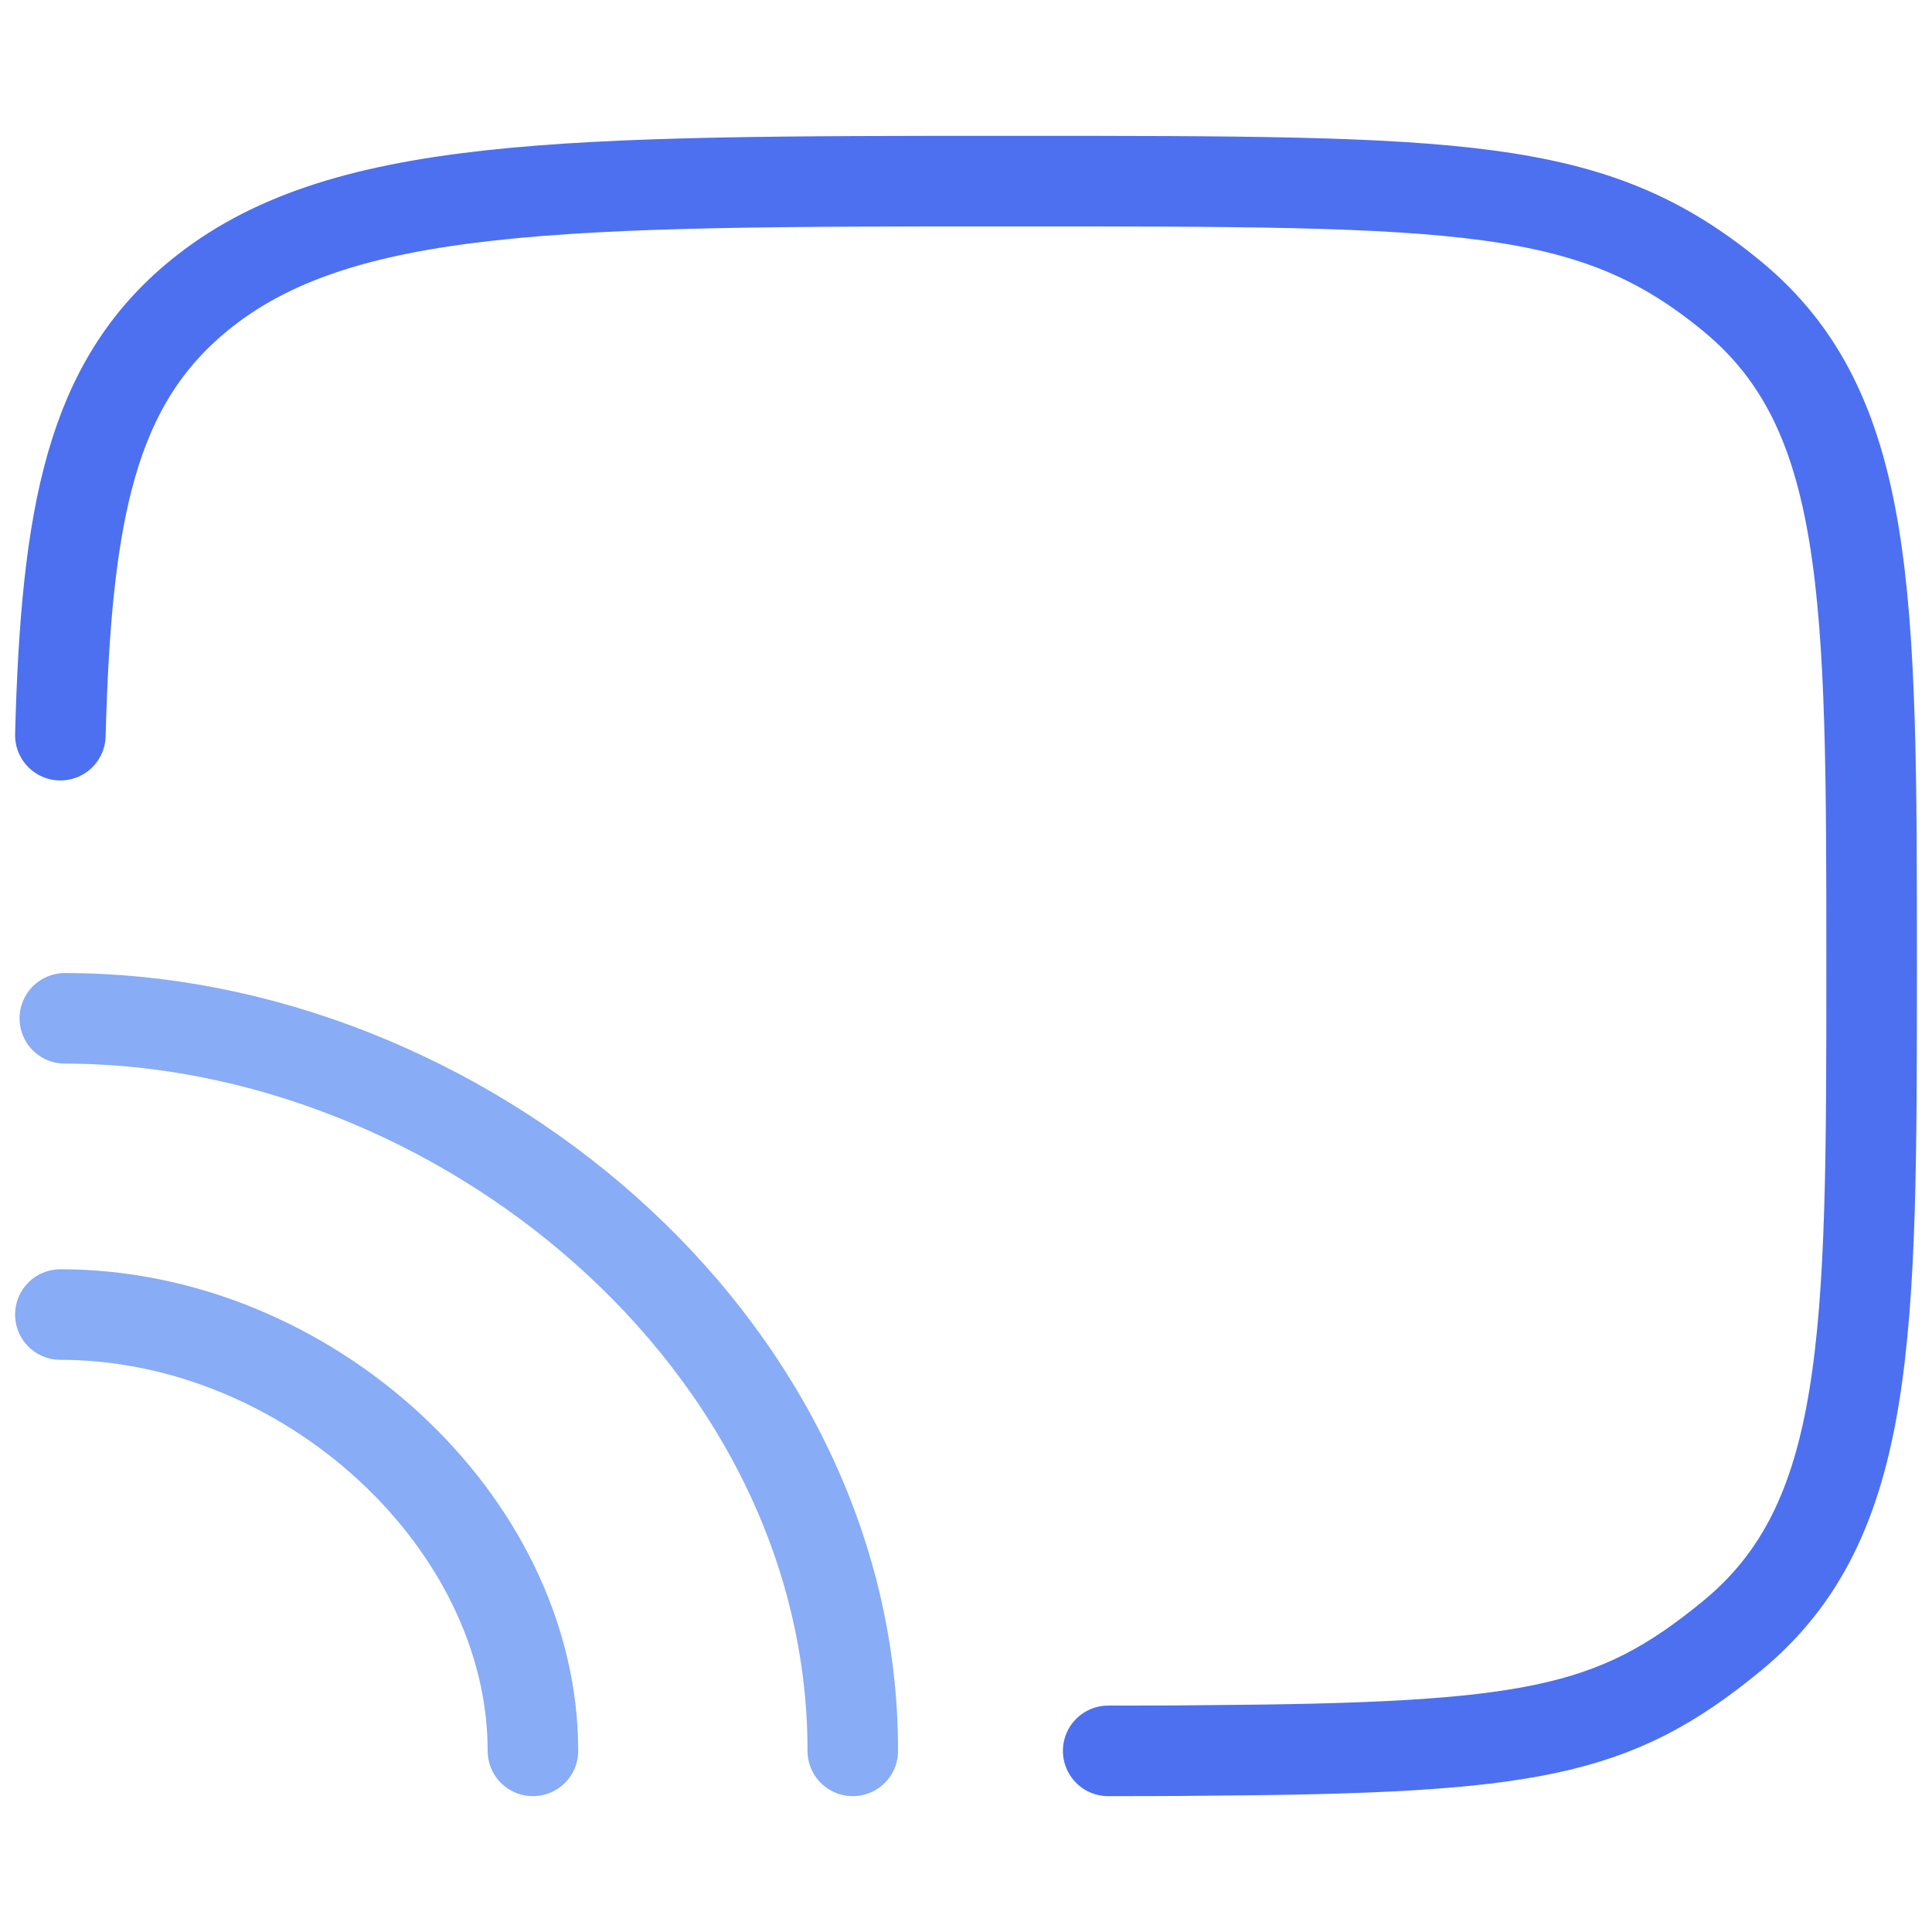 <svg width="32" height="32" viewBox="0 0 32 32" fill="none" xmlns="http://www.w3.org/2000/svg">
<path d="M18.355 29C19.493 29 19.936 28.993 19.936 28.993C25.33 28.956 26.724 28.709 28.686 27.096C31 25.192 31 22.128 31 16C31 9.872 31 6.808 28.686 4.904C26.371 3 24.225 3 16.775 3C9.324 3 5.599 3 3.285 4.904C1.512 6.362 1.097 8.501 1 12.177" stroke="#4C70F0" stroke-width="1.5" stroke-linecap="round" stroke-linejoin="round"/>
<path d="M1 21.773C5.091 21.773 8.827 25.209 8.827 29M14.125 29C14.125 22.175 7.554 16.867 1.074 16.867" stroke="#88ACF5" stroke-width="1.5" stroke-linecap="round"/>
</svg>

